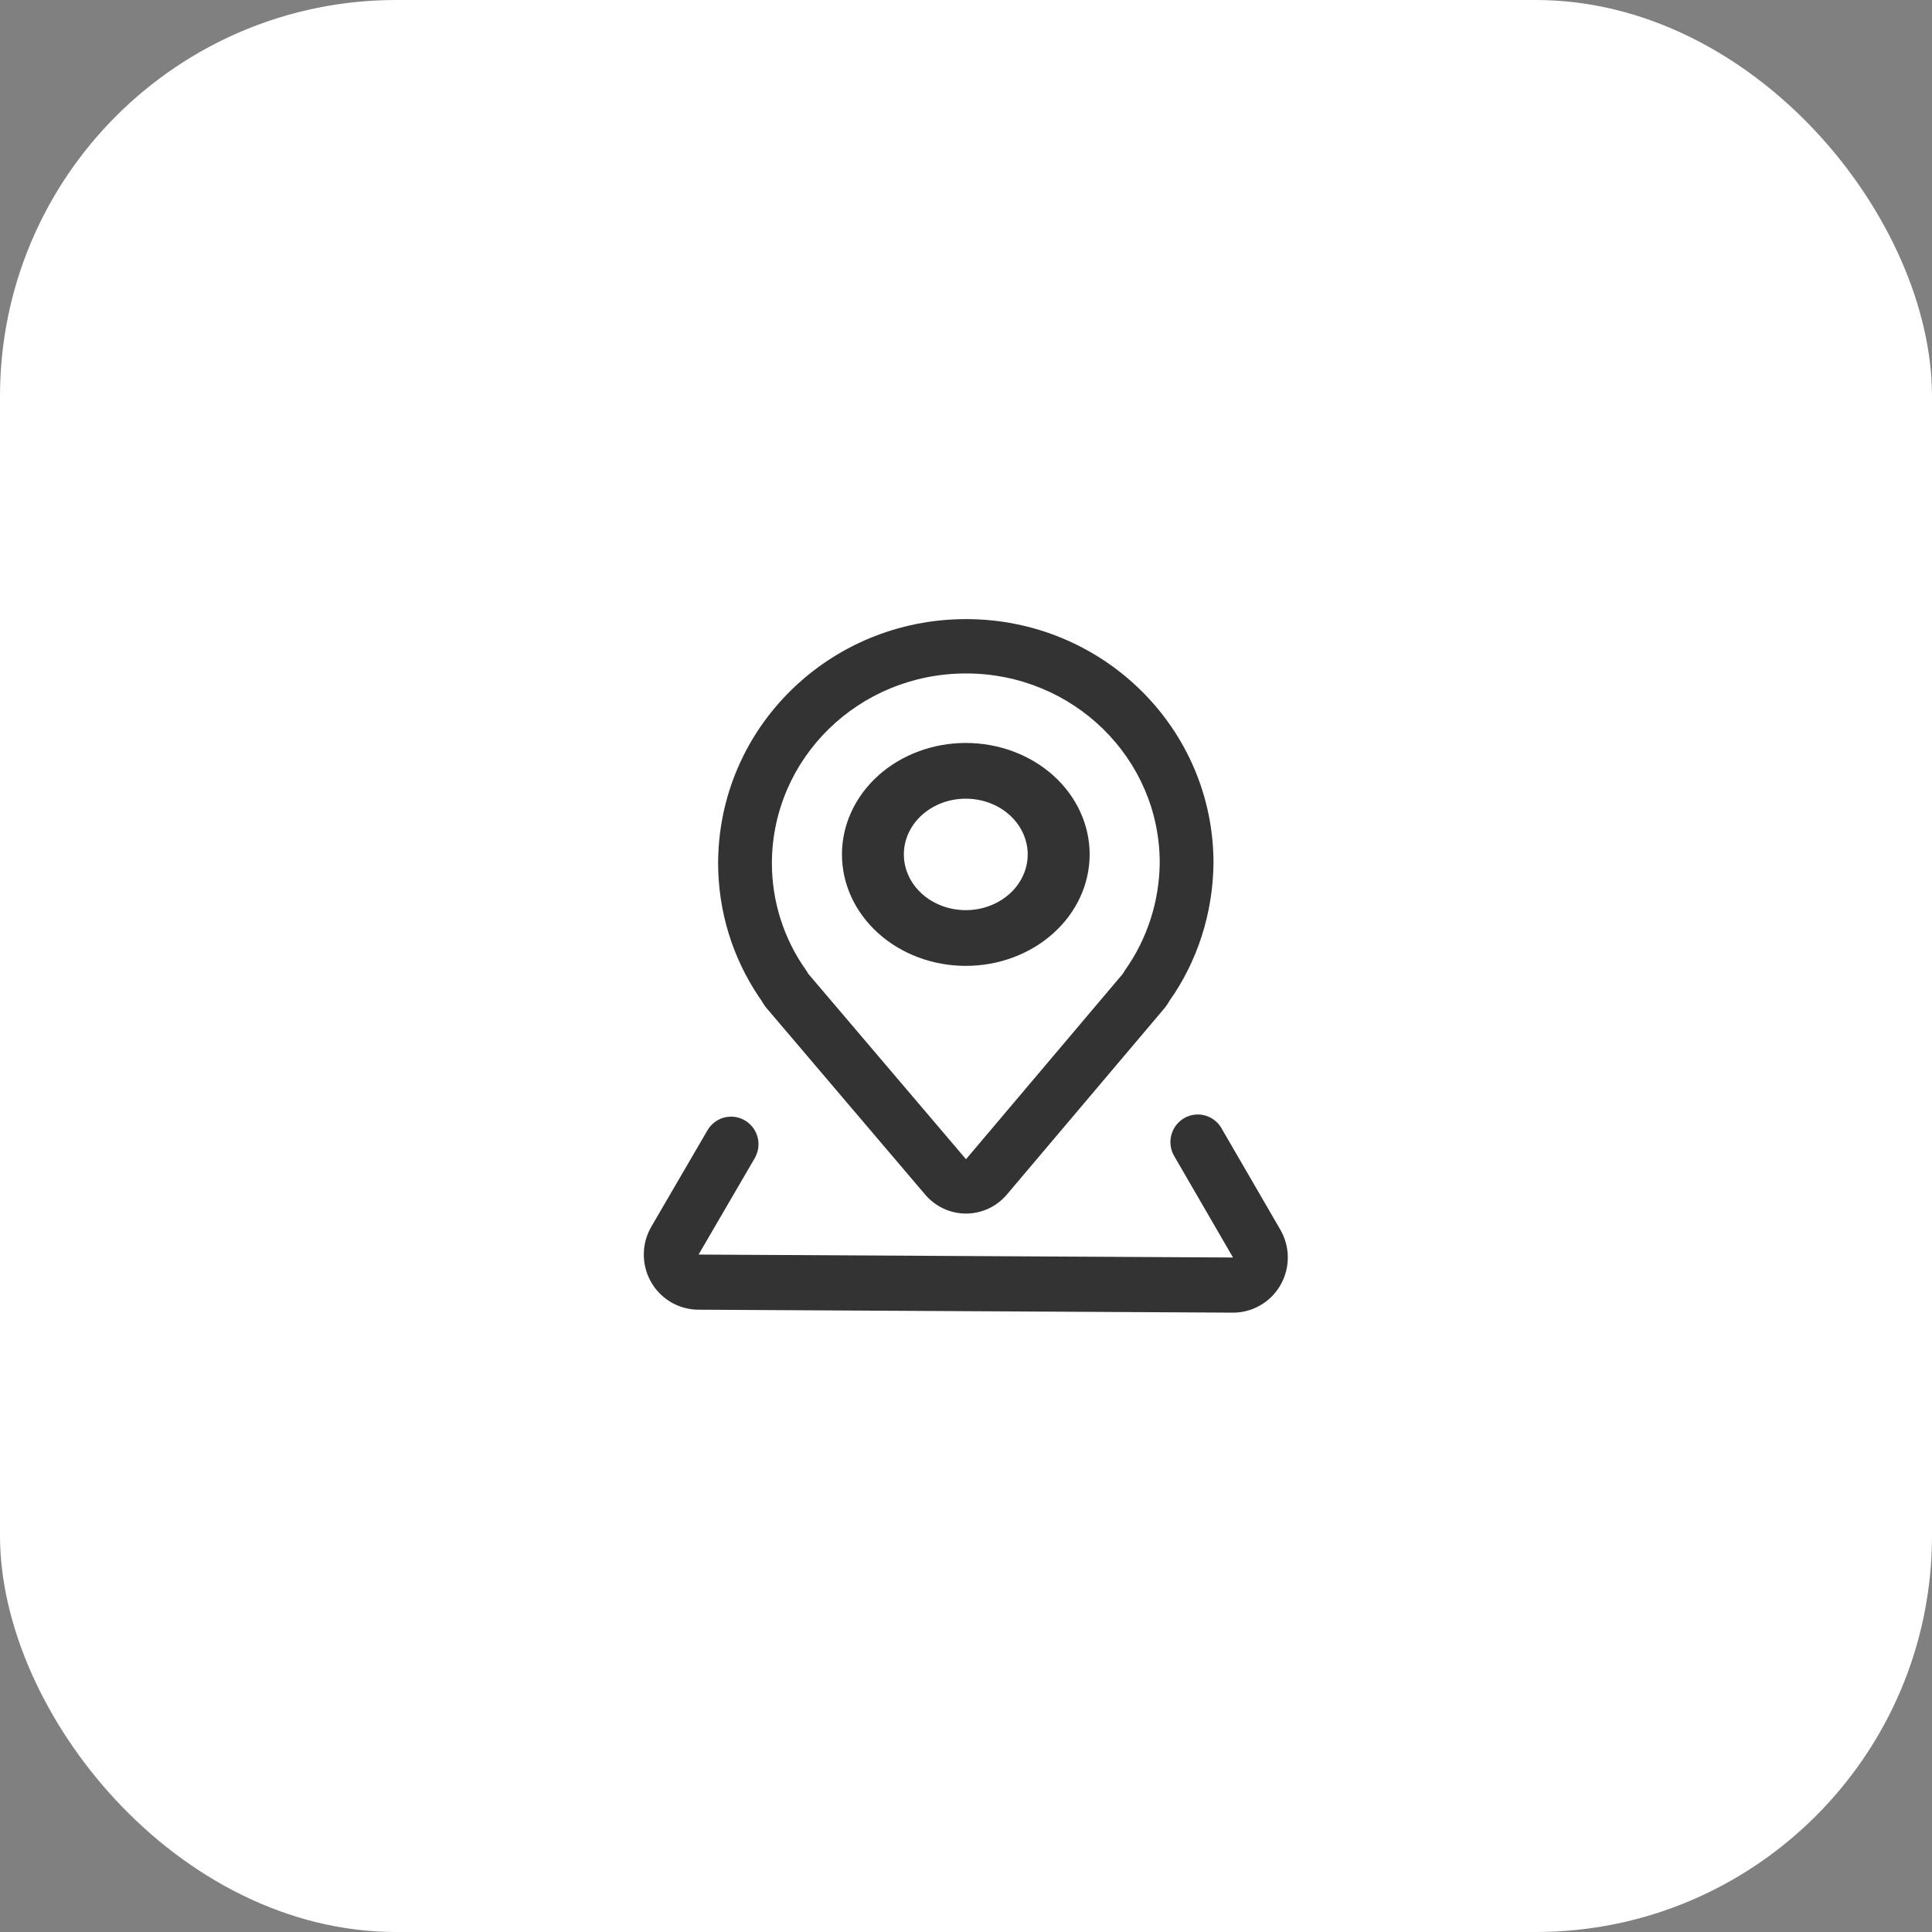 <svg width="78" height="78" viewBox="0 0 78 78" fill="none" xmlns="http://www.w3.org/2000/svg">
<rect x="0" y="0" width="78" height="78" fill="#808080" stroke="none"/>
<g id="Group 83368955">
<rect id="Rectangle 3825" width="78" height="78" rx="16" fill="white"/>
<g id="&#229;&#156;&#176;&#229;&#157;&#128; (1) 2">
<path id="Vector" d="M39.003 24.995C33.485 24.995 29.016 29.377 28.992 34.83C28.992 36.788 29.569 38.652 30.638 40.245L30.743 40.396L30.804 40.498L30.854 40.575C30.887 40.625 30.923 40.673 30.963 40.72L30.988 40.747L37.354 48.232C37.559 48.471 37.812 48.664 38.096 48.796C38.381 48.928 38.691 48.995 39.004 48.995C39.317 48.994 39.626 48.925 39.91 48.793C40.195 48.66 40.447 48.467 40.651 48.226L46.982 40.741L46.94 40.787C47.002 40.721 47.059 40.65 47.11 40.574L47.159 40.499C47.179 40.467 47.218 40.4 47.217 40.402C48.339 38.816 48.969 36.884 48.992 34.848C48.992 29.389 44.512 24.995 39.003 24.995ZM39.003 27.189C43.327 27.189 46.821 30.616 46.821 34.835C46.806 36.39 46.318 37.903 45.422 39.167L45.329 39.317L39 46.801L32.633 39.316L32.572 39.214L32.541 39.167C31.643 37.905 31.161 36.389 31.163 34.835C31.182 30.607 34.667 27.189 39.003 27.189Z" fill="#333333"/>
<path id="Vector_2" d="M47.801 45.147C48.041 45.005 48.326 44.961 48.597 45.021C48.869 45.082 49.108 45.243 49.267 45.473L49.313 45.547L51.691 49.647C51.881 49.975 51.985 50.347 51.992 50.727C51.999 51.107 51.909 51.483 51.731 51.818C51.553 52.153 51.293 52.437 50.975 52.642C50.657 52.848 50.293 52.968 49.916 52.991L49.768 52.995L28.192 52.876C27.815 52.874 27.446 52.776 27.118 52.59C26.791 52.404 26.515 52.137 26.319 51.815C26.122 51.492 26.01 51.124 25.994 50.746C25.978 50.367 26.058 49.991 26.227 49.653L26.296 49.524L28.561 45.635C28.706 45.386 28.94 45.203 29.215 45.124C29.491 45.046 29.786 45.078 30.038 45.214C30.291 45.35 30.481 45.579 30.569 45.853C30.657 46.127 30.636 46.425 30.51 46.684L30.469 46.761L28.204 50.65L49.78 50.769L47.403 46.669C47.255 46.414 47.214 46.11 47.289 45.825C47.364 45.539 47.548 45.295 47.801 45.147Z" fill="#333333"/>
<path id="Vector_3" d="M38.992 29.995C38.335 29.995 37.685 30.111 37.078 30.338C36.472 30.564 35.92 30.895 35.456 31.313C34.992 31.731 34.624 32.227 34.373 32.773C34.121 33.319 33.992 33.904 33.992 34.495C33.992 35.086 34.122 35.672 34.373 36.218C34.624 36.763 34.993 37.259 35.457 37.677C35.921 38.095 36.473 38.426 37.079 38.653C37.686 38.879 38.336 38.995 38.993 38.995C40.319 38.995 41.591 38.52 42.528 37.676C43.466 36.832 43.992 35.688 43.992 34.494C43.992 33.301 43.465 32.156 42.527 31.312C41.59 30.469 40.318 29.995 38.992 29.995ZM38.992 32.245C39.655 32.245 40.291 32.482 40.759 32.904C41.228 33.326 41.491 33.899 41.491 34.495C41.491 35.092 41.227 35.665 40.758 36.087C40.289 36.508 39.653 36.745 38.99 36.745C38.327 36.745 37.691 36.508 37.222 36.086C36.754 35.663 36.49 35.091 36.491 34.494C36.491 33.898 36.754 33.325 37.223 32.903C37.692 32.481 38.328 32.244 38.992 32.245Z" fill="#333333"/>
</g>
</g>
</svg>
